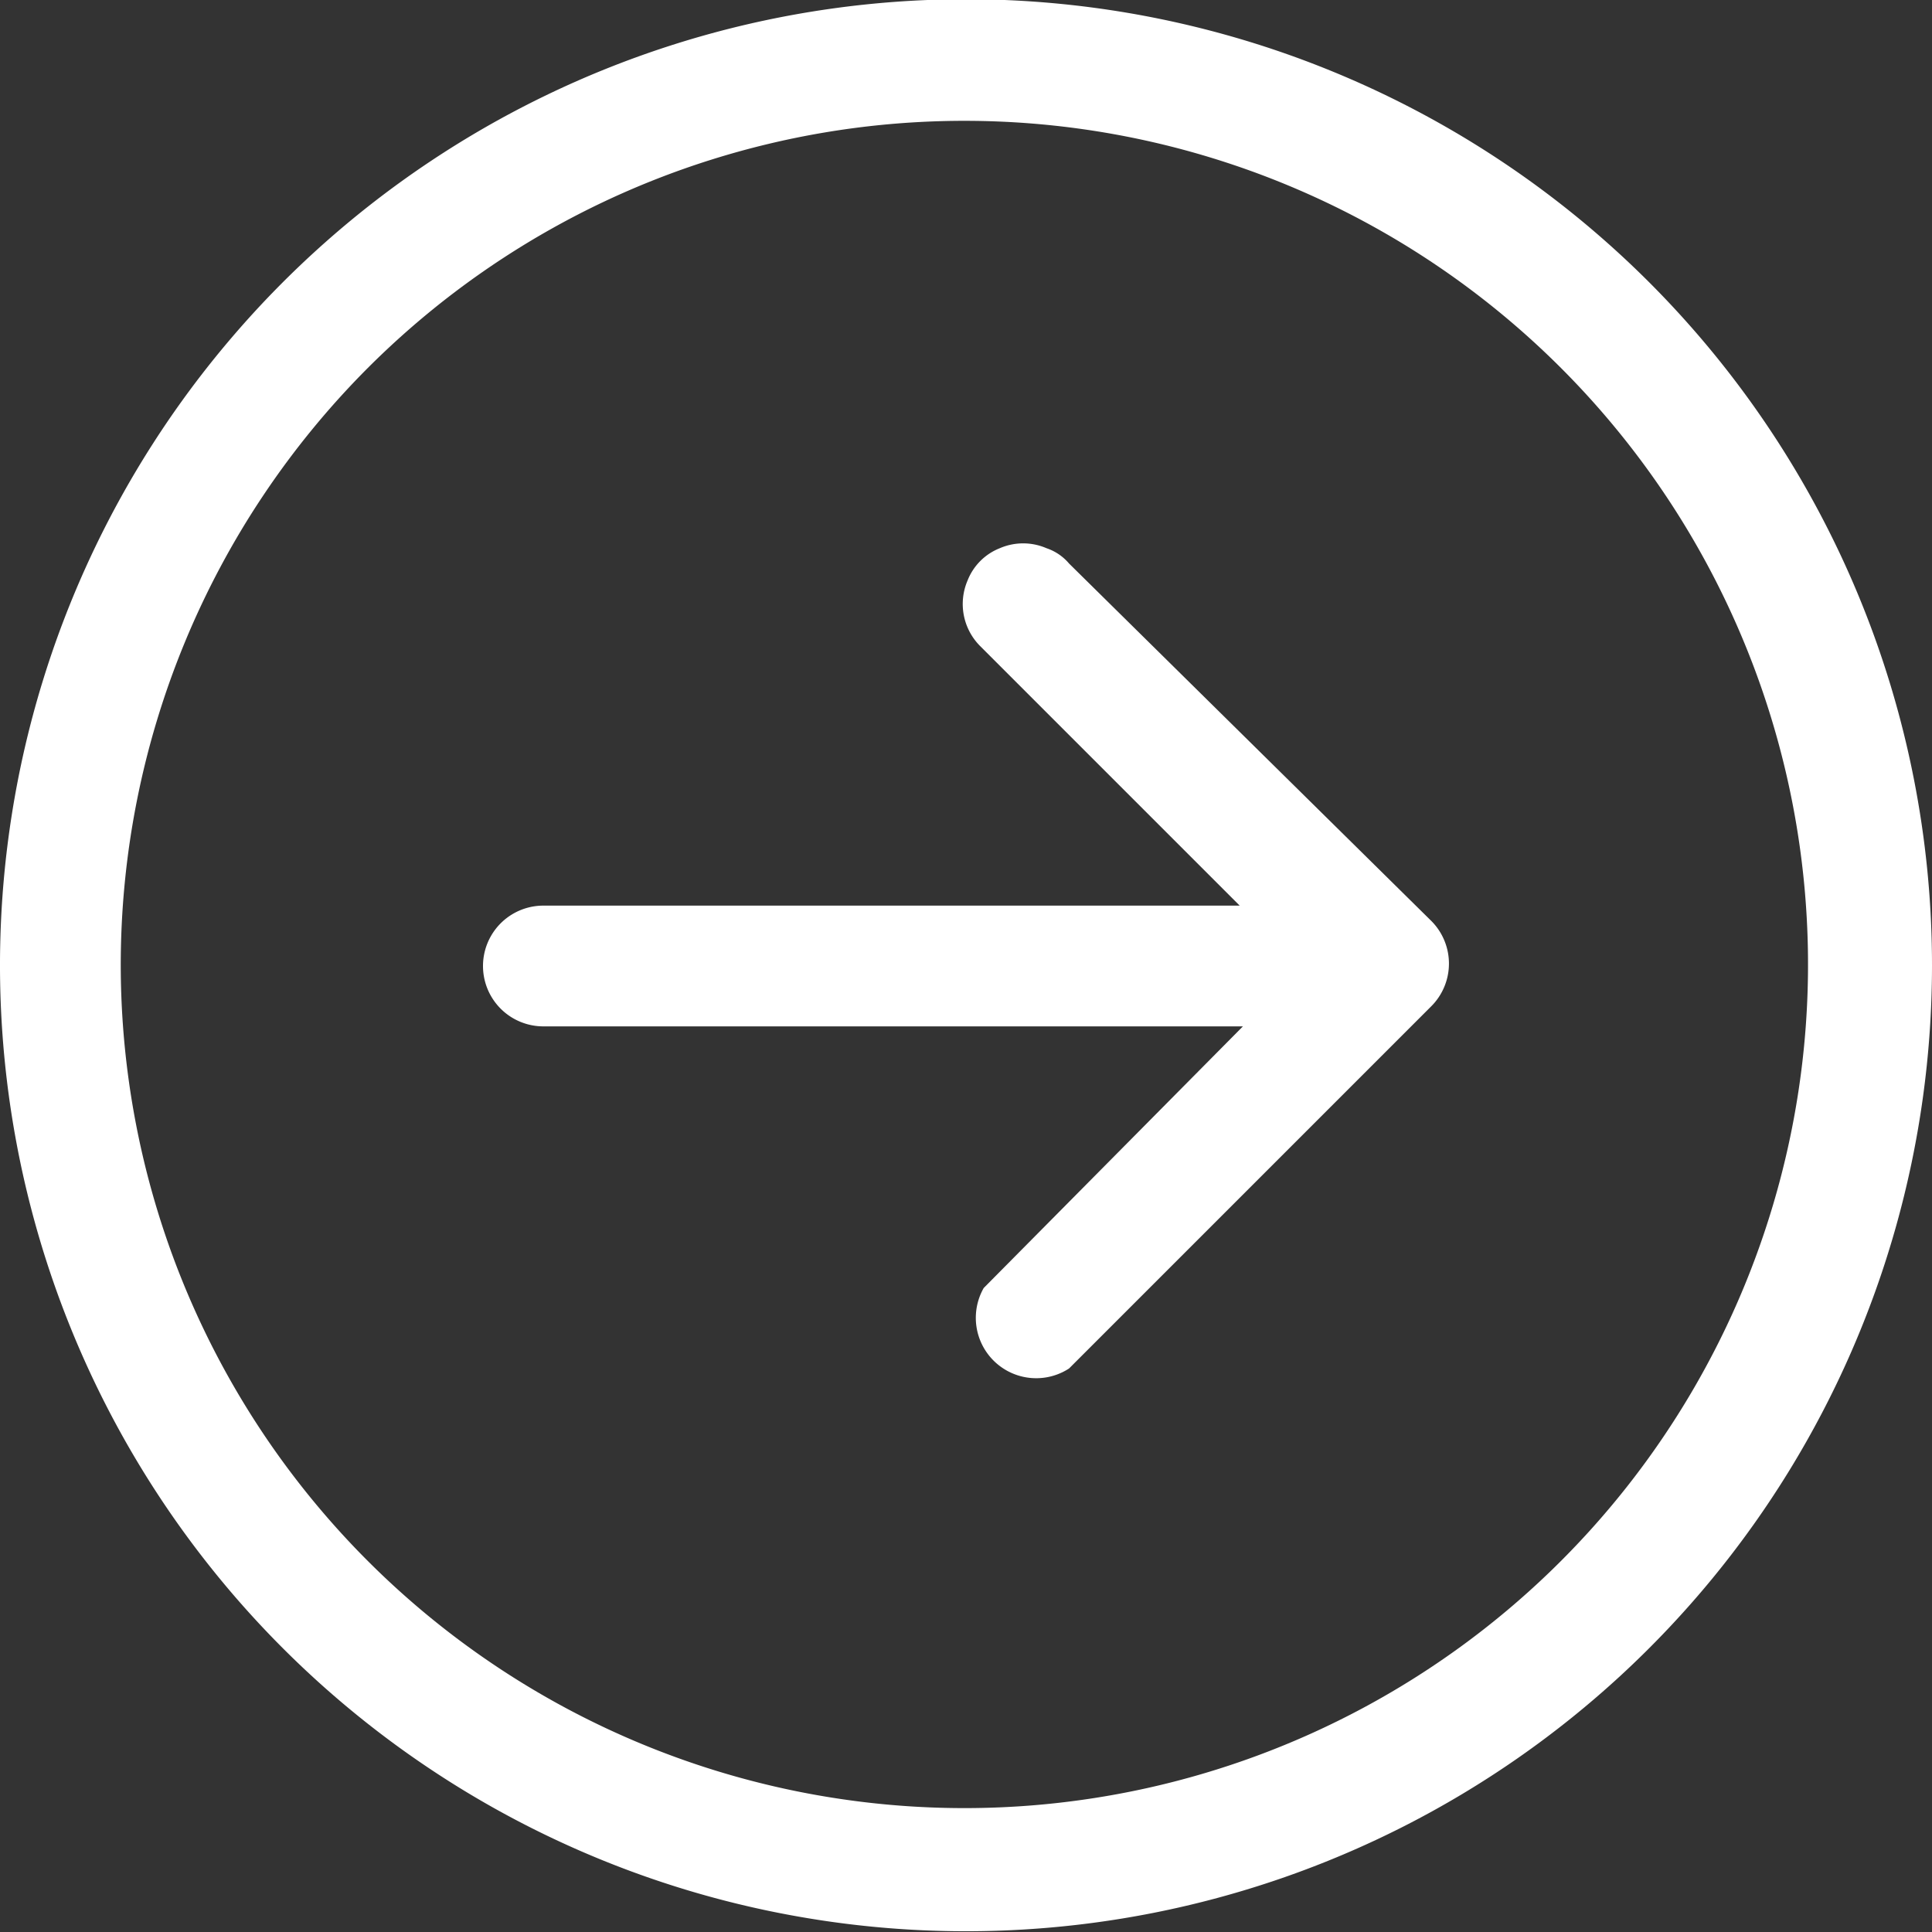 <svg xmlns="http://www.w3.org/2000/svg" viewBox="0 0 24 24"><rect x="0" y="0" width="24" height="24" fill="#333333" stroke="none"/><defs><style>.cls-1{fill:#fff;fill-rule:evenodd;}</style></defs><g id="Layer_2" data-name="Layer 2"><g id="Layer_1-2" data-name="Layer 1"><path class="cls-1" d="M1.5,12A10.48,10.48,0,1,0,4.57,4.57,10.5,10.5,0,0,0,1.5,12ZM24,12a12,12,0,1,1-3.51-8.49A12,12,0,0,1,24,12ZM6.75,11.25a.75.75,0,0,0,0,1.5h8.69L12.22,16A.75.75,0,0,0,13.28,17l4.5-4.5a.75.75,0,0,0,0-1.06h0L13.28,7A.63.63,0,0,0,13,6.81a.73.73,0,0,0-.58,0,.71.71,0,0,0-.4.4.74.74,0,0,0,.16.82l3.22,3.22Z"/></g></g></svg>